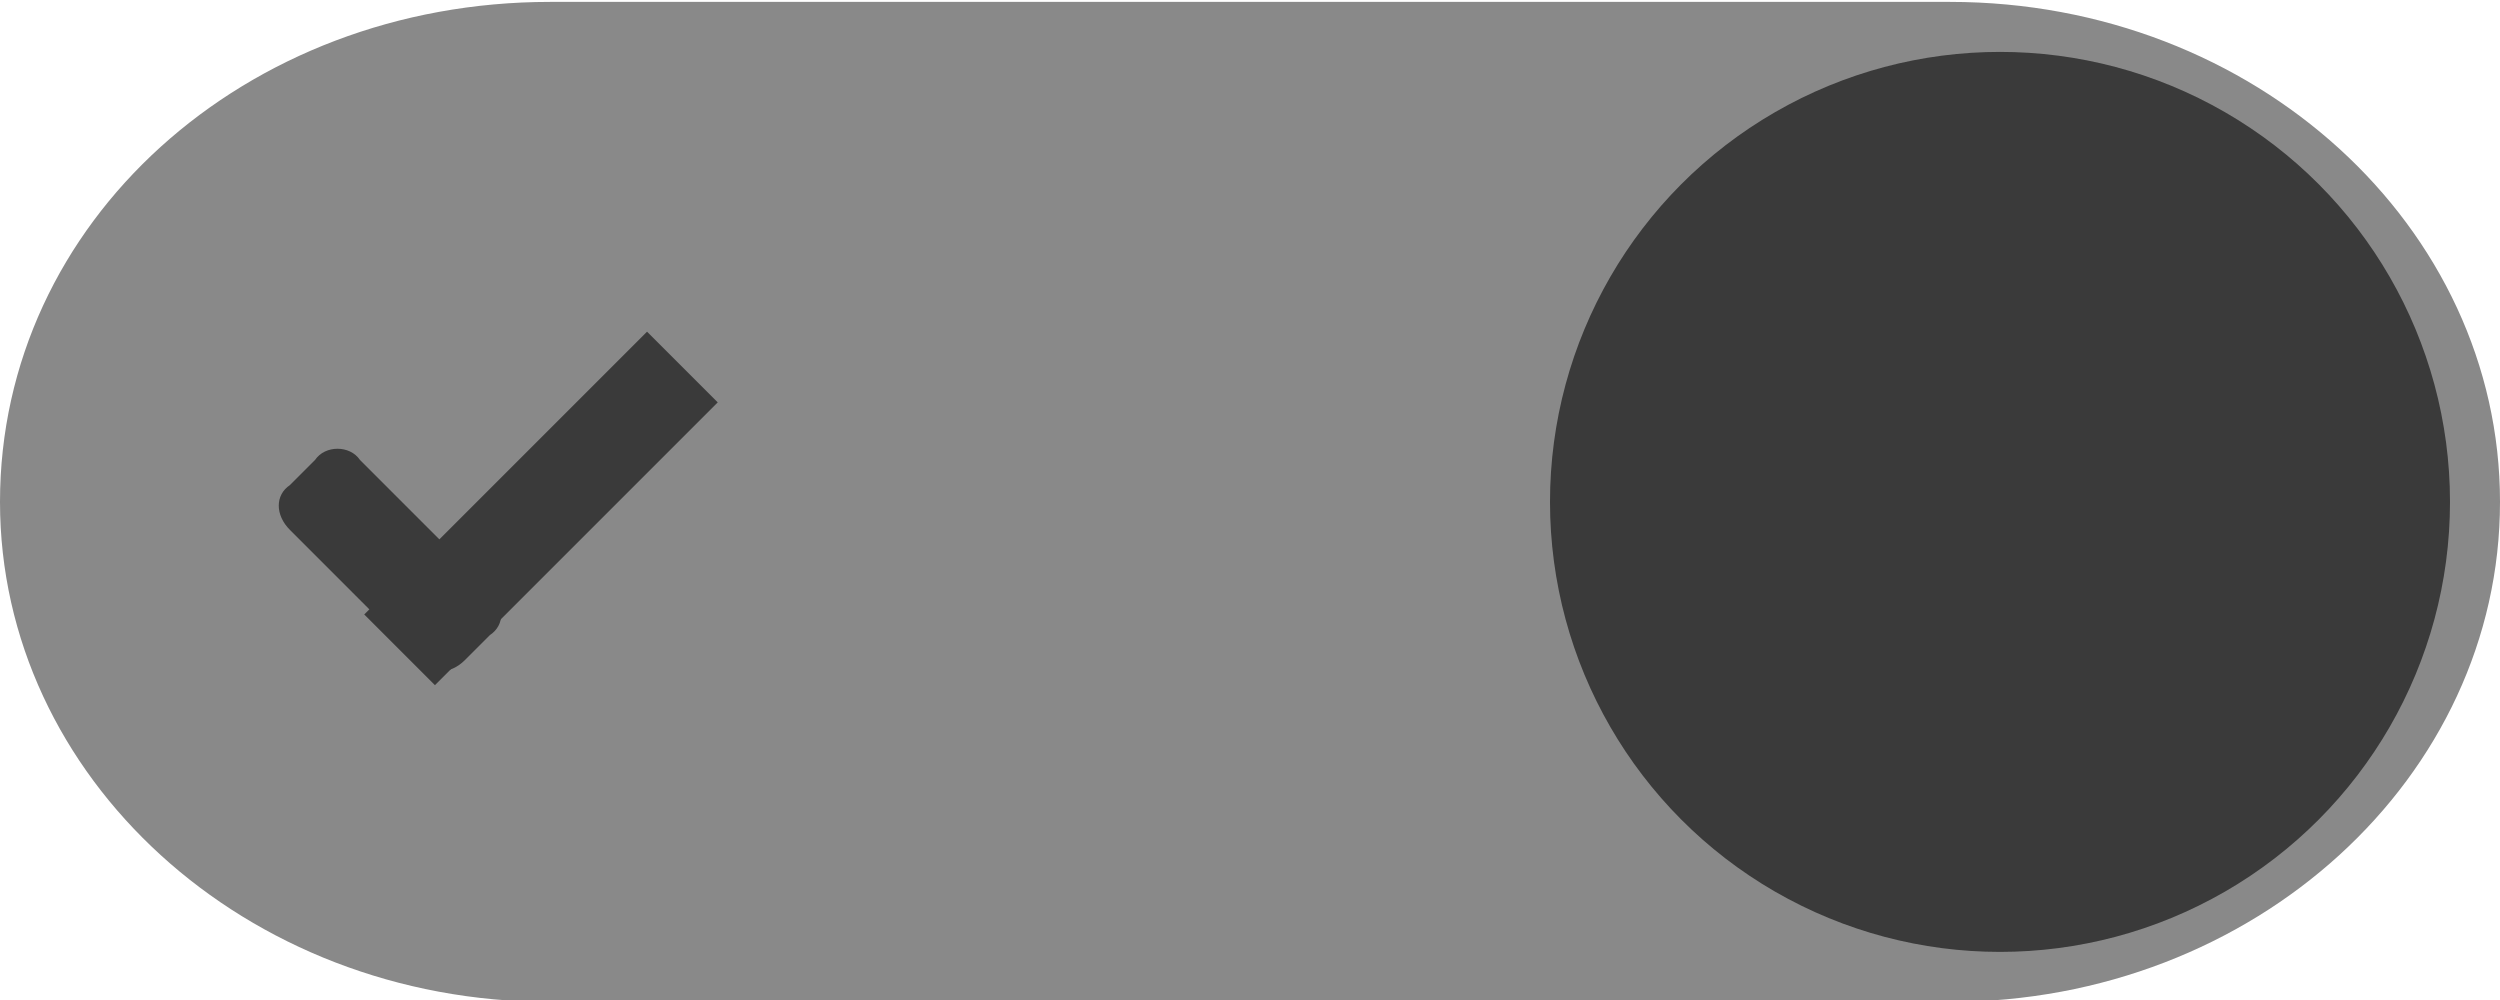 <?xml version="1.0" encoding="utf-8"?>
<!-- Generator: Adobe Illustrator 19.2.1, SVG Export Plug-In . SVG Version: 6.00 Build 0)  -->
<svg version="1.1"
	 id="svg7539" inkscape:version="0.91 r13725" sodipodi:docname="switch-on.svg" xmlns:cc="http://creativecommons.org/ns#" xmlns:dc="http://purl.org/dc/elements/1.1/" xmlns:inkscape="http://www.inkscape.org/namespaces/inkscape" xmlns:rdf="http://www.w3.org/1999/02/22-rdf-syntax-ns#" xmlns:sodipodi="http://sodipodi.sourceforge.net/DTD/sodipodi-0.dtd" xmlns:svg="http://www.w3.org/2000/svg"
	 xmlns="http://www.w3.org/2000/svg" xmlns:xlink="http://www.w3.org/1999/xlink" x="0px" y="0px" viewBox="0 0 50 20"
	 style="enable-background:new 0 0 50 20;" xml:space="preserve">
<style type="text/css">
	.st0{fill:#434343;fill-opacity:0;}
	.st1{fill:#898989;}
	.st2{fill:#3A3A3A;}
</style>
<sodipodi:namedview  bordercolor="#666666" borderopacity="1.0" fit-margin-bottom="0" fit-margin-left="0" fit-margin-right="0" fit-margin-top="0" id="base" inkscape:bbox-nodes="true" inkscape:bbox-paths="true" inkscape:current-layer="layer1" inkscape:cx="26.273653" inkscape:cy="16.301439" inkscape:document-units="px" inkscape:grid-bbox="true" inkscape:guide-bbox="true" inkscape:pageopacity="0.0" inkscape:pageshadow="2" inkscape:snap-bbox="true" inkscape:snap-bbox-edge-midpoints="true" inkscape:snap-bbox-midpoints="false" inkscape:window-height="1032" inkscape:window-maximized="1" inkscape:window-width="1920" inkscape:window-x="0" inkscape:window-y="23" inkscape:zoom="11.666667" pagecolor="#ffffff" showgrid="true" showguides="true">
	
		<inkscape:grid  empspacing="5" enabled="true" id="grid3019" originx="-4" originy="2.6171874e-06" snapvisiblegridlinesonly="true" type="xygrid" visible="true">
		</inkscape:grid>
</sodipodi:namedview>
<g id="layer1" transform="translate(-120,88)" inkscape:groupmode="layer" inkscape:label="Layer 1">
	<g id="switch-active-dark" transform="translate(-886,-448)" inkscape:label="#g4829">
		<g id="layer1-9-0-51" transform="translate(885,450)" inkscape:label="Layer 1">
			<g id="switch-active-8-8" transform="translate(120,-117)" inkscape:label="Layer 1">
				<g id="g3900-1-87-0" transform="translate(0,-1004.362)">
					<rect id="rect5465-3-3-3" y="1029.4" class="st0" width="52" height="24"/>
					<path id="rect2987-0-8-7" class="st1" d="M12,1031.4h28c6.1,0,11,4.5,11,10l0,0c0,5.5-4.9,10-11,10H12c-6.1,0-11-4.5-11-10l0,0
						C1,1035.8,5.9,1031.4,12,1031.4z"/>
					<circle id="path3759-0-75" class="st2" cx="41" cy="1041.4" r="9"/>
				</g>
			</g>
		</g>
		<g id="g4816-8" transform="translate(-1,0)">
			<path id="rect3977-39-2-13" class="st2" d="M1014.2,369.2l2.6,2.6c0.3,0.3,0.3,0.7,0,0.9l-0.5,0.5c-0.3,0.3-0.7,0.3-0.9,0
				l-2.6-2.6c-0.3-0.3-0.3-0.7,0-0.9l0.5-0.5C1013.5,368.9,1014,368.9,1014.2,369.2z"/>
			
				<rect id="rect3979-7-0-65" x="1014" y="369.1" transform="matrix(0.707 -0.707 0.707 0.707 36.433 828.234)" class="st2" width="8" height="2"/>
		</g>
	</g>
</g>
</svg>
